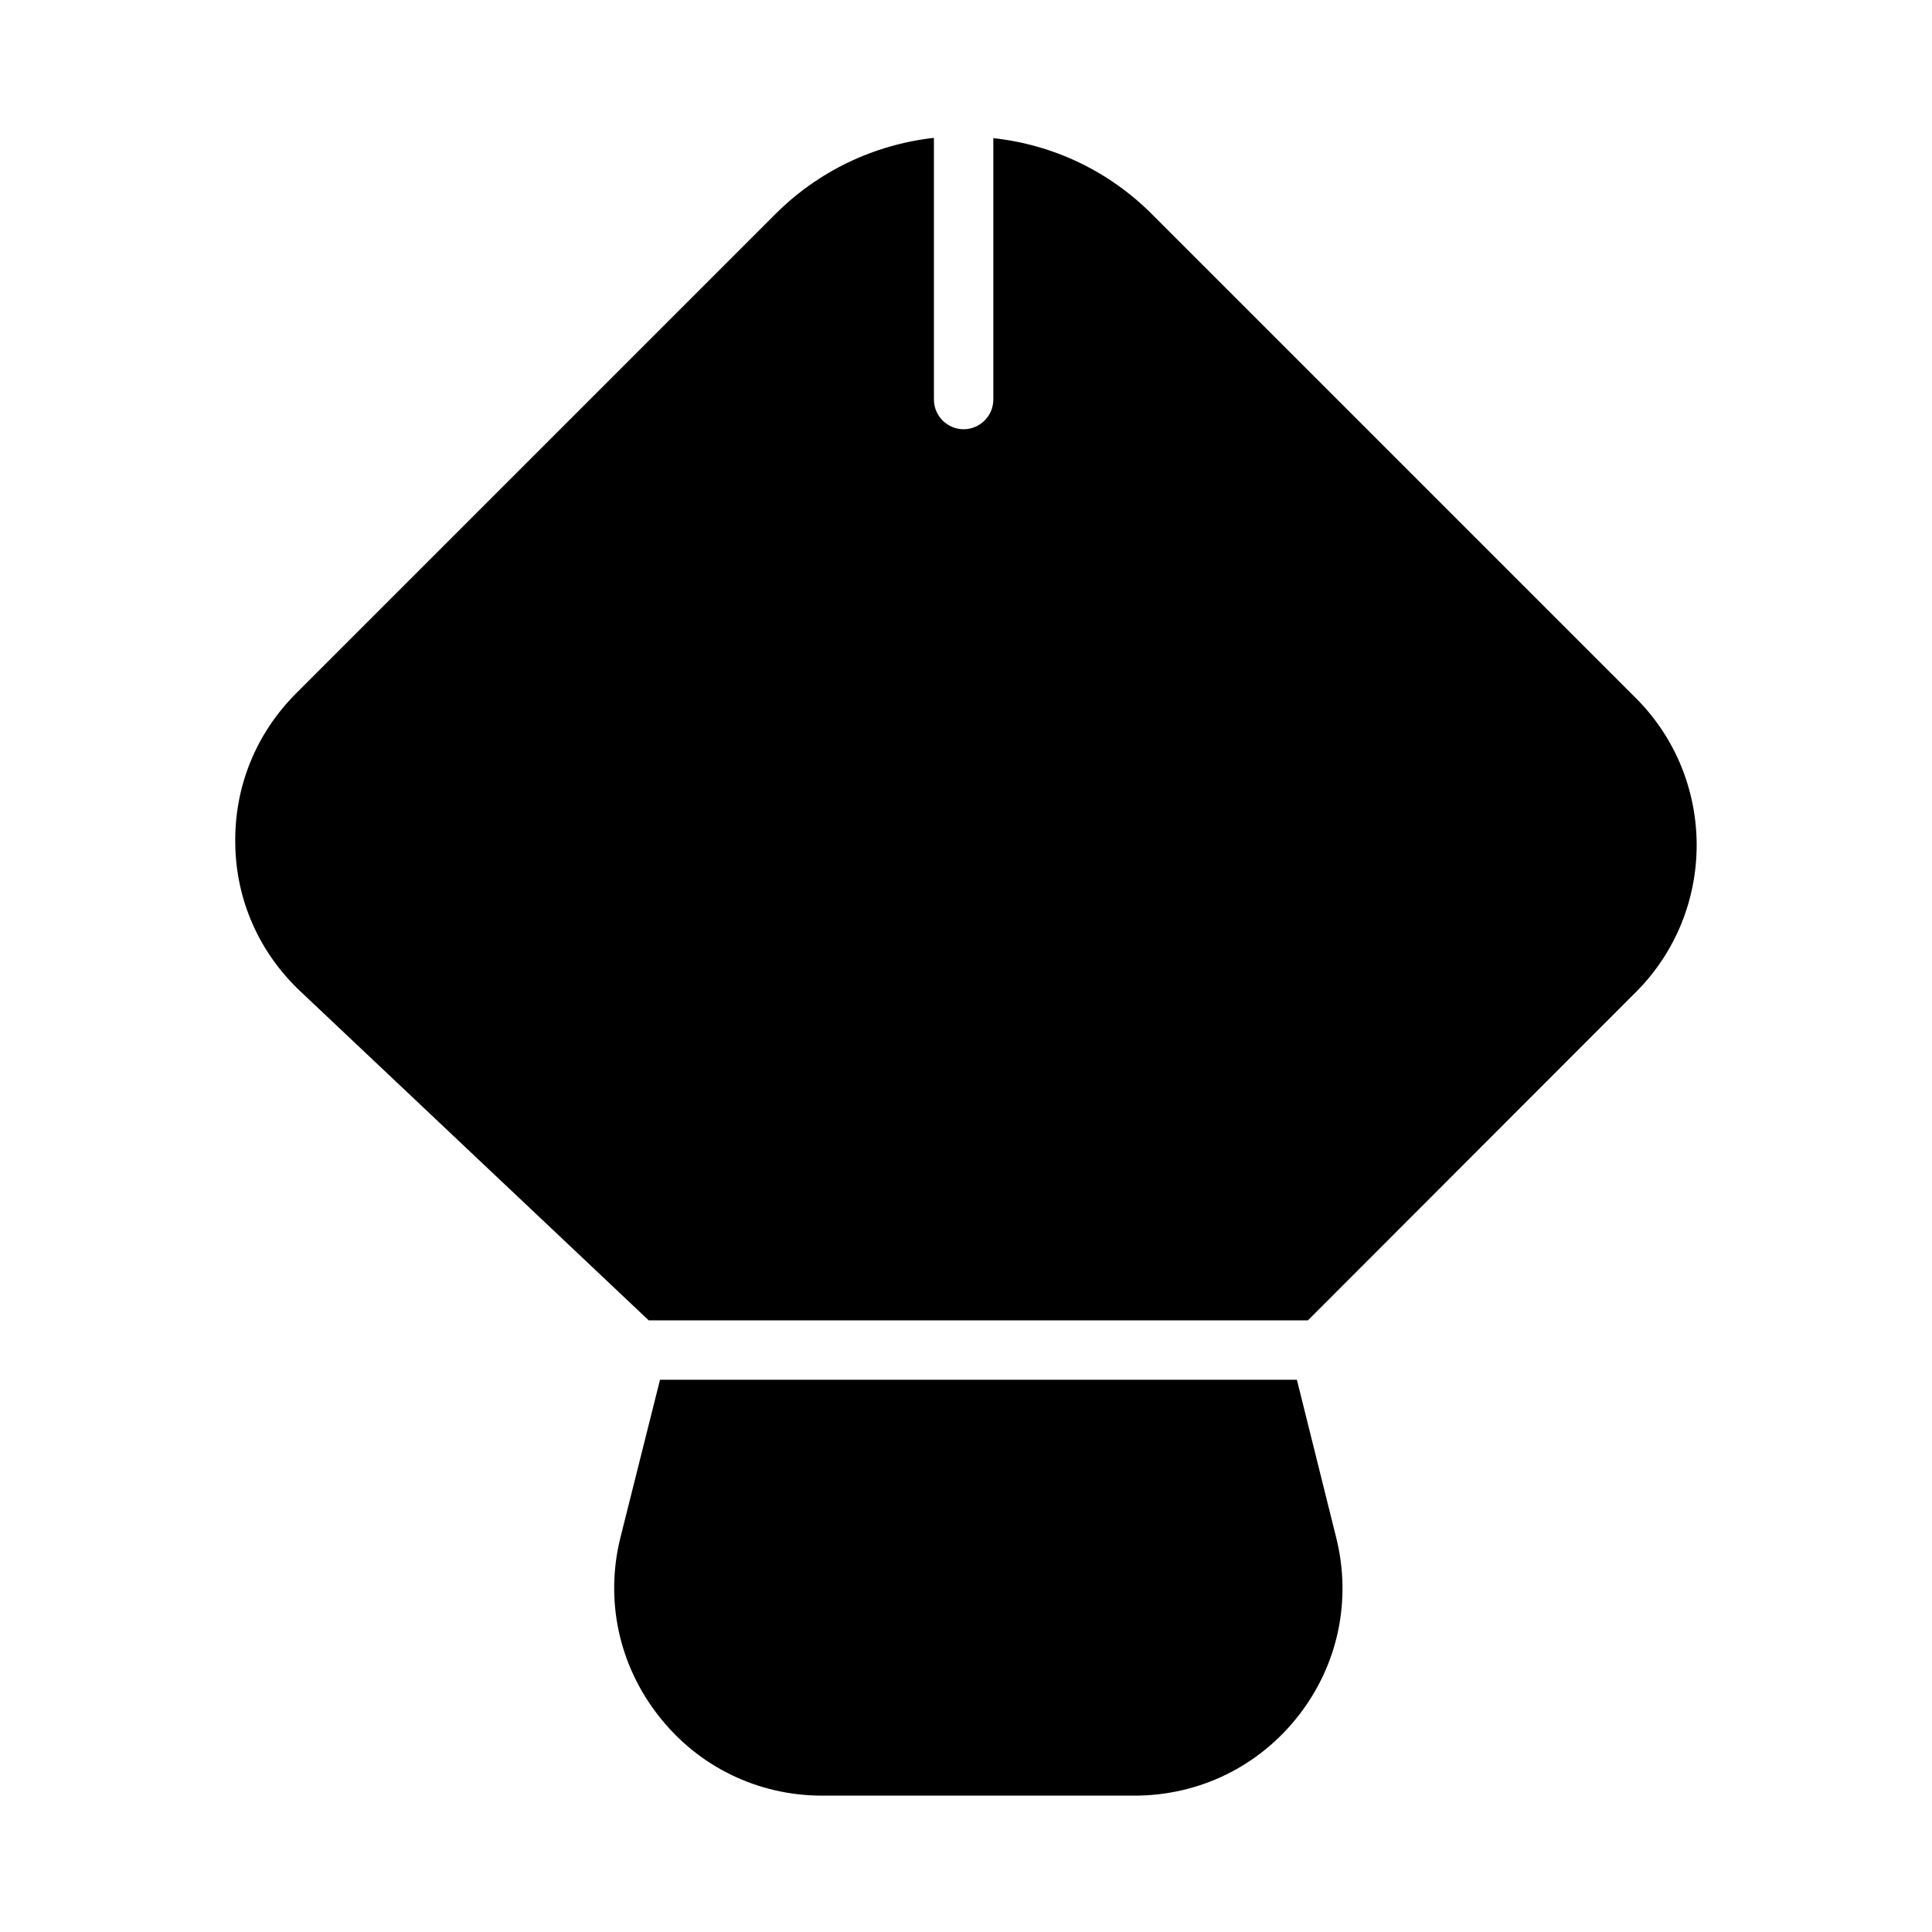 <?xml version="1.0" encoding="UTF-8"?>
<!-- Uploaded to: ICON Repo, www.svgrepo.com, Generator: ICON Repo Mixer Tools -->
<svg fill="#000000" width="800px" height="800px" version="1.1" viewBox="144 144 512 512" xmlns="http://www.w3.org/2000/svg">
 <g>
  <path d="m488.16 598.61c-10.547 13.539-26.371 21.254-43.531 21.254h-82.734c-17.082 0-32.906-7.715-43.375-21.176-10.547-13.461-14.25-30.699-10.078-47.312l10.469-41.723h168.78l10.391 41.723c4.176 16.613 0.555 33.773-9.918 47.234z"/>
  <path d="m577.51 406.93-86.906 86.984h-174.68l-92.34-87.219c-10.941-10.312-17.082-24.246-17.238-39.203-0.234-15.035 5.512-29.125 16.137-39.754l126.82-126.82c11.414-11.492 26.215-18.578 42.195-20.387v69.352c0 4.328 3.543 7.871 7.871 7.871 4.328 0 7.871-3.543 7.871-7.871v-69.273c15.902 1.73 30.699 8.738 42.195 20.309l128.08 128.08c21.492 21.492 21.492 56.441 0 77.934z"/>
 </g>
</svg>